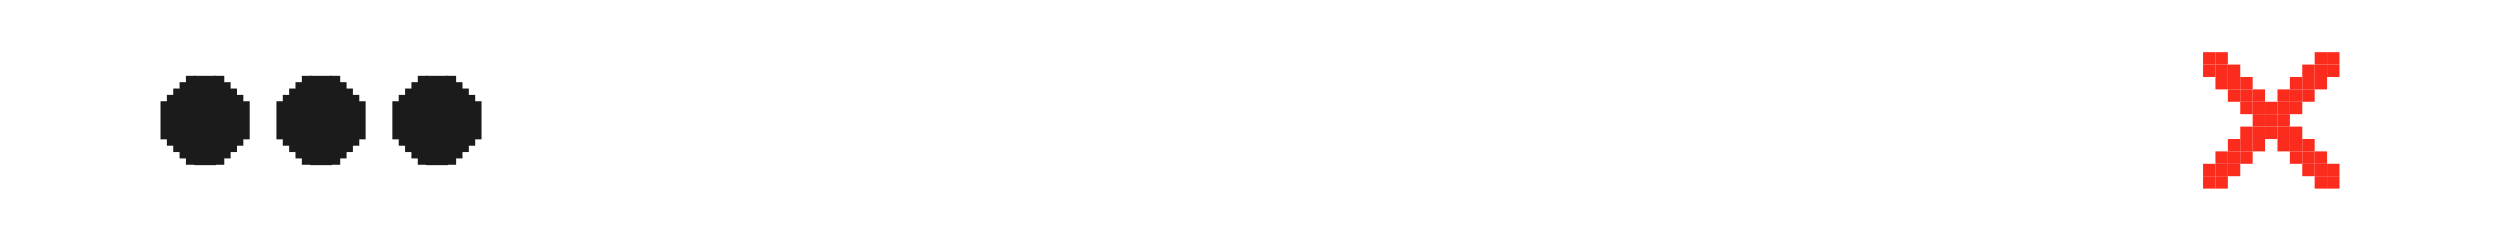 <?xml version="1.0" encoding="UTF-8"?> <svg xmlns="http://www.w3.org/2000/svg" width="623" height="60" viewBox="0 0 623 60" fill="none"> <rect width="623" height="60" fill="white"></rect> <rect x="549" y="13" width="3.091" height="3.091" fill="#FB2B1E"></rect> <rect x="552.09" y="13" width="3.091" height="3.091" fill="#FB2B1E"></rect> <rect x="576.816" y="13" width="3.091" height="3.091" fill="#FB2B1E"></rect> <rect x="579.91" y="13" width="3.091" height="3.091" fill="#FB2B1E"></rect> <rect x="549" y="16.091" width="3.091" height="3.091" fill="#FB2B1E"></rect> <rect x="552.09" y="16.091" width="3.091" height="3.091" fill="#FB2B1E"></rect> <rect x="555.184" y="16.091" width="3.091" height="3.091" fill="#FB2B1E"></rect> <rect x="573.727" y="16.091" width="3.091" height="3.091" fill="#FB2B1E"></rect> <rect x="576.816" y="16.091" width="3.091" height="3.091" fill="#FB2B1E"></rect> <rect x="579.91" y="16.091" width="3.091" height="3.091" fill="#FB2B1E"></rect> <rect x="552.09" y="19.182" width="3.091" height="3.091" fill="#FB2B1E"></rect> <rect x="555.184" y="19.182" width="3.091" height="3.091" fill="#FB2B1E"></rect> <rect x="558.273" y="19.182" width="3.091" height="3.091" fill="#FB2B1E"></rect> <rect x="570.637" y="19.182" width="3.091" height="3.091" fill="#FB2B1E"></rect> <rect x="573.727" y="19.182" width="3.091" height="3.091" fill="#FB2B1E"></rect> <rect x="576.816" y="19.182" width="3.091" height="3.091" fill="#FB2B1E"></rect> <rect x="555.184" y="22.273" width="3.091" height="3.091" fill="#FB2B1E"></rect> <rect x="558.273" y="22.273" width="3.091" height="3.091" fill="#FB2B1E"></rect> <rect x="561.363" y="22.273" width="3.091" height="3.091" fill="#FB2B1E"></rect> <rect x="567.547" y="22.273" width="3.091" height="3.091" fill="#FB2B1E"></rect> <rect x="570.637" y="22.273" width="3.091" height="3.091" fill="#FB2B1E"></rect> <rect x="573.727" y="22.273" width="3.091" height="3.091" fill="#FB2B1E"></rect> <rect x="558.273" y="25.362" width="3.091" height="3.091" fill="#FB2B1E"></rect> <rect x="561.363" y="25.362" width="3.091" height="3.091" fill="#FB2B1E"></rect> <rect x="564.453" y="25.362" width="3.091" height="3.091" fill="#FB2B1E"></rect> <rect x="567.547" y="25.362" width="3.091" height="3.091" fill="#FB2B1E"></rect> <rect x="570.637" y="25.362" width="3.091" height="3.091" fill="#FB2B1E"></rect> <rect x="561.363" y="28.454" width="3.091" height="3.091" fill="#FB2B1E"></rect> <rect x="564.453" y="28.454" width="3.091" height="3.091" fill="#FB2B1E"></rect> <rect x="567.547" y="28.454" width="3.091" height="3.091" fill="#FB2B1E"></rect> <rect x="558.273" y="31.546" width="3.091" height="3.091" fill="#FB2B1E"></rect> <rect x="561.363" y="31.546" width="3.091" height="3.091" fill="#FB2B1E"></rect> <rect x="564.453" y="31.546" width="3.091" height="3.091" fill="#FB2B1E"></rect> <rect x="567.547" y="31.546" width="3.091" height="3.091" fill="#FB2B1E"></rect> <rect x="570.637" y="31.546" width="3.091" height="3.091" fill="#FB2B1E"></rect> <rect x="555.184" y="34.637" width="3.091" height="3.091" fill="#FB2B1E"></rect> <rect x="558.273" y="34.637" width="3.091" height="3.091" fill="#FB2B1E"></rect> <rect x="561.363" y="34.637" width="3.091" height="3.091" fill="#FB2B1E"></rect> <rect x="567.547" y="34.637" width="3.091" height="3.091" fill="#FB2B1E"></rect> <rect x="570.637" y="34.637" width="3.091" height="3.091" fill="#FB2B1E"></rect> <rect x="573.727" y="34.637" width="3.091" height="3.091" fill="#FB2B1E"></rect> <rect x="552.09" y="37.727" width="3.091" height="3.091" fill="#FB2B1E"></rect> <rect x="555.184" y="37.727" width="3.091" height="3.091" fill="#FB2B1E"></rect> <rect x="558.273" y="37.727" width="3.091" height="3.091" fill="#FB2B1E"></rect> <rect x="570.637" y="37.727" width="3.091" height="3.091" fill="#FB2B1E"></rect> <rect x="573.727" y="37.727" width="3.091" height="3.091" fill="#FB2B1E"></rect> <rect x="576.816" y="37.727" width="3.091" height="3.091" fill="#FB2B1E"></rect> <rect x="549" y="40.818" width="3.091" height="3.091" fill="#FB2B1E"></rect> <rect x="552.09" y="40.818" width="3.091" height="3.091" fill="#FB2B1E"></rect> <rect x="555.184" y="40.818" width="3.091" height="3.091" fill="#FB2B1E"></rect> <rect x="573.727" y="40.818" width="3.091" height="3.091" fill="#FB2B1E"></rect> <rect x="576.816" y="40.818" width="3.091" height="3.091" fill="#FB2B1E"></rect> <rect x="579.91" y="40.818" width="3.091" height="3.091" fill="#FB2B1E"></rect> <rect x="549" y="43.909" width="3.091" height="3.091" fill="#FB2B1E"></rect> <rect x="552.09" y="43.909" width="3.091" height="3.091" fill="#FB2B1E"></rect> <rect x="576.816" y="43.909" width="3.091" height="3.091" fill="#FB2B1E"></rect> <rect x="579.91" y="43.909" width="3.091" height="3.091" fill="#FB2B1E"></rect> <rect x="48.41" y="18.895" width="5.442" height="22.261" fill="#1B1B1B"></rect> <path d="M40.633 26.179L47.282 19.529H48.865V26.02V33.778V40.427H47.282L40.633 33.778V26.179Z" fill="#1B1B1B"></path> <rect x="46.332" y="18.895" width="2.533" height="1.583" fill="#1B1B1B"></rect> <rect x="46.332" y="39.477" width="2.533" height="1.583" fill="#1B1B1B"></rect> <rect x="44.75" y="37.894" width="1.583" height="1.583" fill="#1B1B1B"></rect> <rect x="44.75" y="20.479" width="1.583" height="1.583" fill="#1B1B1B"></rect> <rect x="43.168" y="36.31" width="1.583" height="1.583" fill="#1B1B1B"></rect> <rect x="43.168" y="22.061" width="1.583" height="1.583" fill="#1B1B1B"></rect> <rect x="41.582" y="34.727" width="1.583" height="1.583" fill="#1B1B1B"></rect> <rect x="41.582" y="23.645" width="1.583" height="1.583" fill="#1B1B1B"></rect> <rect x="40" y="25.229" width="1.583" height="9.499" fill="#1B1B1B"></rect> <path d="M61.59 26.179L54.941 19.529H53.357V26.02V33.778V40.427H54.941L61.59 33.778V26.179Z" fill="#1B1B1B"></path> <rect width="2.533" height="1.583" transform="matrix(-1 0 0 1 55.891 18.895)" fill="#1B1B1B"></rect> <rect width="2.533" height="1.583" transform="matrix(-1 0 0 1 55.891 39.477)" fill="#1B1B1B"></rect> <rect width="1.583" height="1.583" transform="matrix(-1 0 0 1 57.473 37.894)" fill="#1B1B1B"></rect> <rect width="1.583" height="1.583" transform="matrix(-1 0 0 1 57.473 20.479)" fill="#1B1B1B"></rect> <rect width="1.583" height="1.583" transform="matrix(-1 0 0 1 59.055 36.31)" fill="#1B1B1B"></rect> <rect width="1.583" height="1.583" transform="matrix(-1 0 0 1 59.055 22.061)" fill="#1B1B1B"></rect> <rect width="1.583" height="1.583" transform="matrix(-1 0 0 1 60.641 34.727)" fill="#1B1B1B"></rect> <rect width="1.583" height="1.583" transform="matrix(-1 0 0 1 60.641 23.645)" fill="#1B1B1B"></rect> <rect width="1.583" height="9.499" transform="matrix(-1 0 0 1 62.223 25.229)" fill="#1B1B1B"></rect> <rect x="77.297" y="18.895" width="5.442" height="22.261" fill="#1B1B1B"></rect> <path d="M69.519 26.179L76.169 19.529H77.752V26.02V33.778V40.427H76.169L69.519 33.778V26.179Z" fill="#1B1B1B"></path> <rect x="75.219" y="18.895" width="2.533" height="1.583" fill="#1B1B1B"></rect> <rect x="75.219" y="39.477" width="2.533" height="1.583" fill="#1B1B1B"></rect> <rect x="73.637" y="37.894" width="1.583" height="1.583" fill="#1B1B1B"></rect> <rect x="73.637" y="20.479" width="1.583" height="1.583" fill="#1B1B1B"></rect> <rect x="72.055" y="36.31" width="1.583" height="1.583" fill="#1B1B1B"></rect> <rect x="72.055" y="22.061" width="1.583" height="1.583" fill="#1B1B1B"></rect> <rect x="70.469" y="34.727" width="1.583" height="1.583" fill="#1B1B1B"></rect> <rect x="70.469" y="23.645" width="1.583" height="1.583" fill="#1B1B1B"></rect> <rect x="68.887" y="25.229" width="1.583" height="9.499" fill="#1B1B1B"></rect> <path d="M90.481 26.179L83.831 19.529H82.248V26.02V33.778V40.427H83.831L90.481 33.778V26.179Z" fill="#1B1B1B"></path> <rect width="2.533" height="1.583" transform="matrix(-1 0 0 1 84.781 18.895)" fill="#1B1B1B"></rect> <rect width="2.533" height="1.583" transform="matrix(-1 0 0 1 84.781 39.477)" fill="#1B1B1B"></rect> <rect width="1.583" height="1.583" transform="matrix(-1 0 0 1 86.363 37.894)" fill="#1B1B1B"></rect> <rect width="1.583" height="1.583" transform="matrix(-1 0 0 1 86.363 20.479)" fill="#1B1B1B"></rect> <rect width="1.583" height="1.583" transform="matrix(-1 0 0 1 87.945 36.31)" fill="#1B1B1B"></rect> <rect width="1.583" height="1.583" transform="matrix(-1 0 0 1 87.945 22.061)" fill="#1B1B1B"></rect> <rect width="1.583" height="1.583" transform="matrix(-1 0 0 1 89.531 34.727)" fill="#1B1B1B"></rect> <rect width="1.583" height="1.583" transform="matrix(-1 0 0 1 89.531 23.645)" fill="#1B1B1B"></rect> <rect width="1.583" height="9.499" transform="matrix(-1 0 0 1 91.113 25.229)" fill="#1B1B1B"></rect> <rect x="106.184" y="18.895" width="5.442" height="22.261" fill="#1B1B1B"></rect> <path d="M98.41 26.179L105.06 19.529H106.643V26.02V33.778V40.427H105.06L98.41 33.778V26.179Z" fill="#1B1B1B"></path> <rect x="104.109" y="18.895" width="2.533" height="1.583" fill="#1B1B1B"></rect> <rect x="104.109" y="39.477" width="2.533" height="1.583" fill="#1B1B1B"></rect> <rect x="102.527" y="37.894" width="1.583" height="1.583" fill="#1B1B1B"></rect> <rect x="102.527" y="20.479" width="1.583" height="1.583" fill="#1B1B1B"></rect> <rect x="100.945" y="36.31" width="1.583" height="1.583" fill="#1B1B1B"></rect> <rect x="100.945" y="22.061" width="1.583" height="1.583" fill="#1B1B1B"></rect> <rect x="99.359" y="34.727" width="1.583" height="1.583" fill="#1B1B1B"></rect> <rect x="99.359" y="23.645" width="1.583" height="1.583" fill="#1B1B1B"></rect> <rect x="97.777" y="25.229" width="1.583" height="9.499" fill="#1B1B1B"></rect> <path d="M119.367 26.179L112.718 19.529H111.135V26.02V33.778V40.427H112.718L119.367 33.778V26.179Z" fill="#1B1B1B"></path> <rect width="2.533" height="1.583" transform="matrix(-1 0 0 1 113.668 18.895)" fill="#1B1B1B"></rect> <rect width="2.533" height="1.583" transform="matrix(-1 0 0 1 113.668 39.477)" fill="#1B1B1B"></rect> <rect width="1.583" height="1.583" transform="matrix(-1 0 0 1 115.25 37.894)" fill="#1B1B1B"></rect> <rect width="1.583" height="1.583" transform="matrix(-1 0 0 1 115.25 20.479)" fill="#1B1B1B"></rect> <rect width="1.583" height="1.583" transform="matrix(-1 0 0 1 116.832 36.31)" fill="#1B1B1B"></rect> <rect width="1.583" height="1.583" transform="matrix(-1 0 0 1 116.832 22.061)" fill="#1B1B1B"></rect> <rect width="1.583" height="1.583" transform="matrix(-1 0 0 1 118.418 34.727)" fill="#1B1B1B"></rect> <rect width="1.583" height="1.583" transform="matrix(-1 0 0 1 118.418 23.645)" fill="#1B1B1B"></rect> <rect width="1.583" height="9.499" transform="matrix(-1 0 0 1 120 25.229)" fill="#1B1B1B"></rect> </svg> 